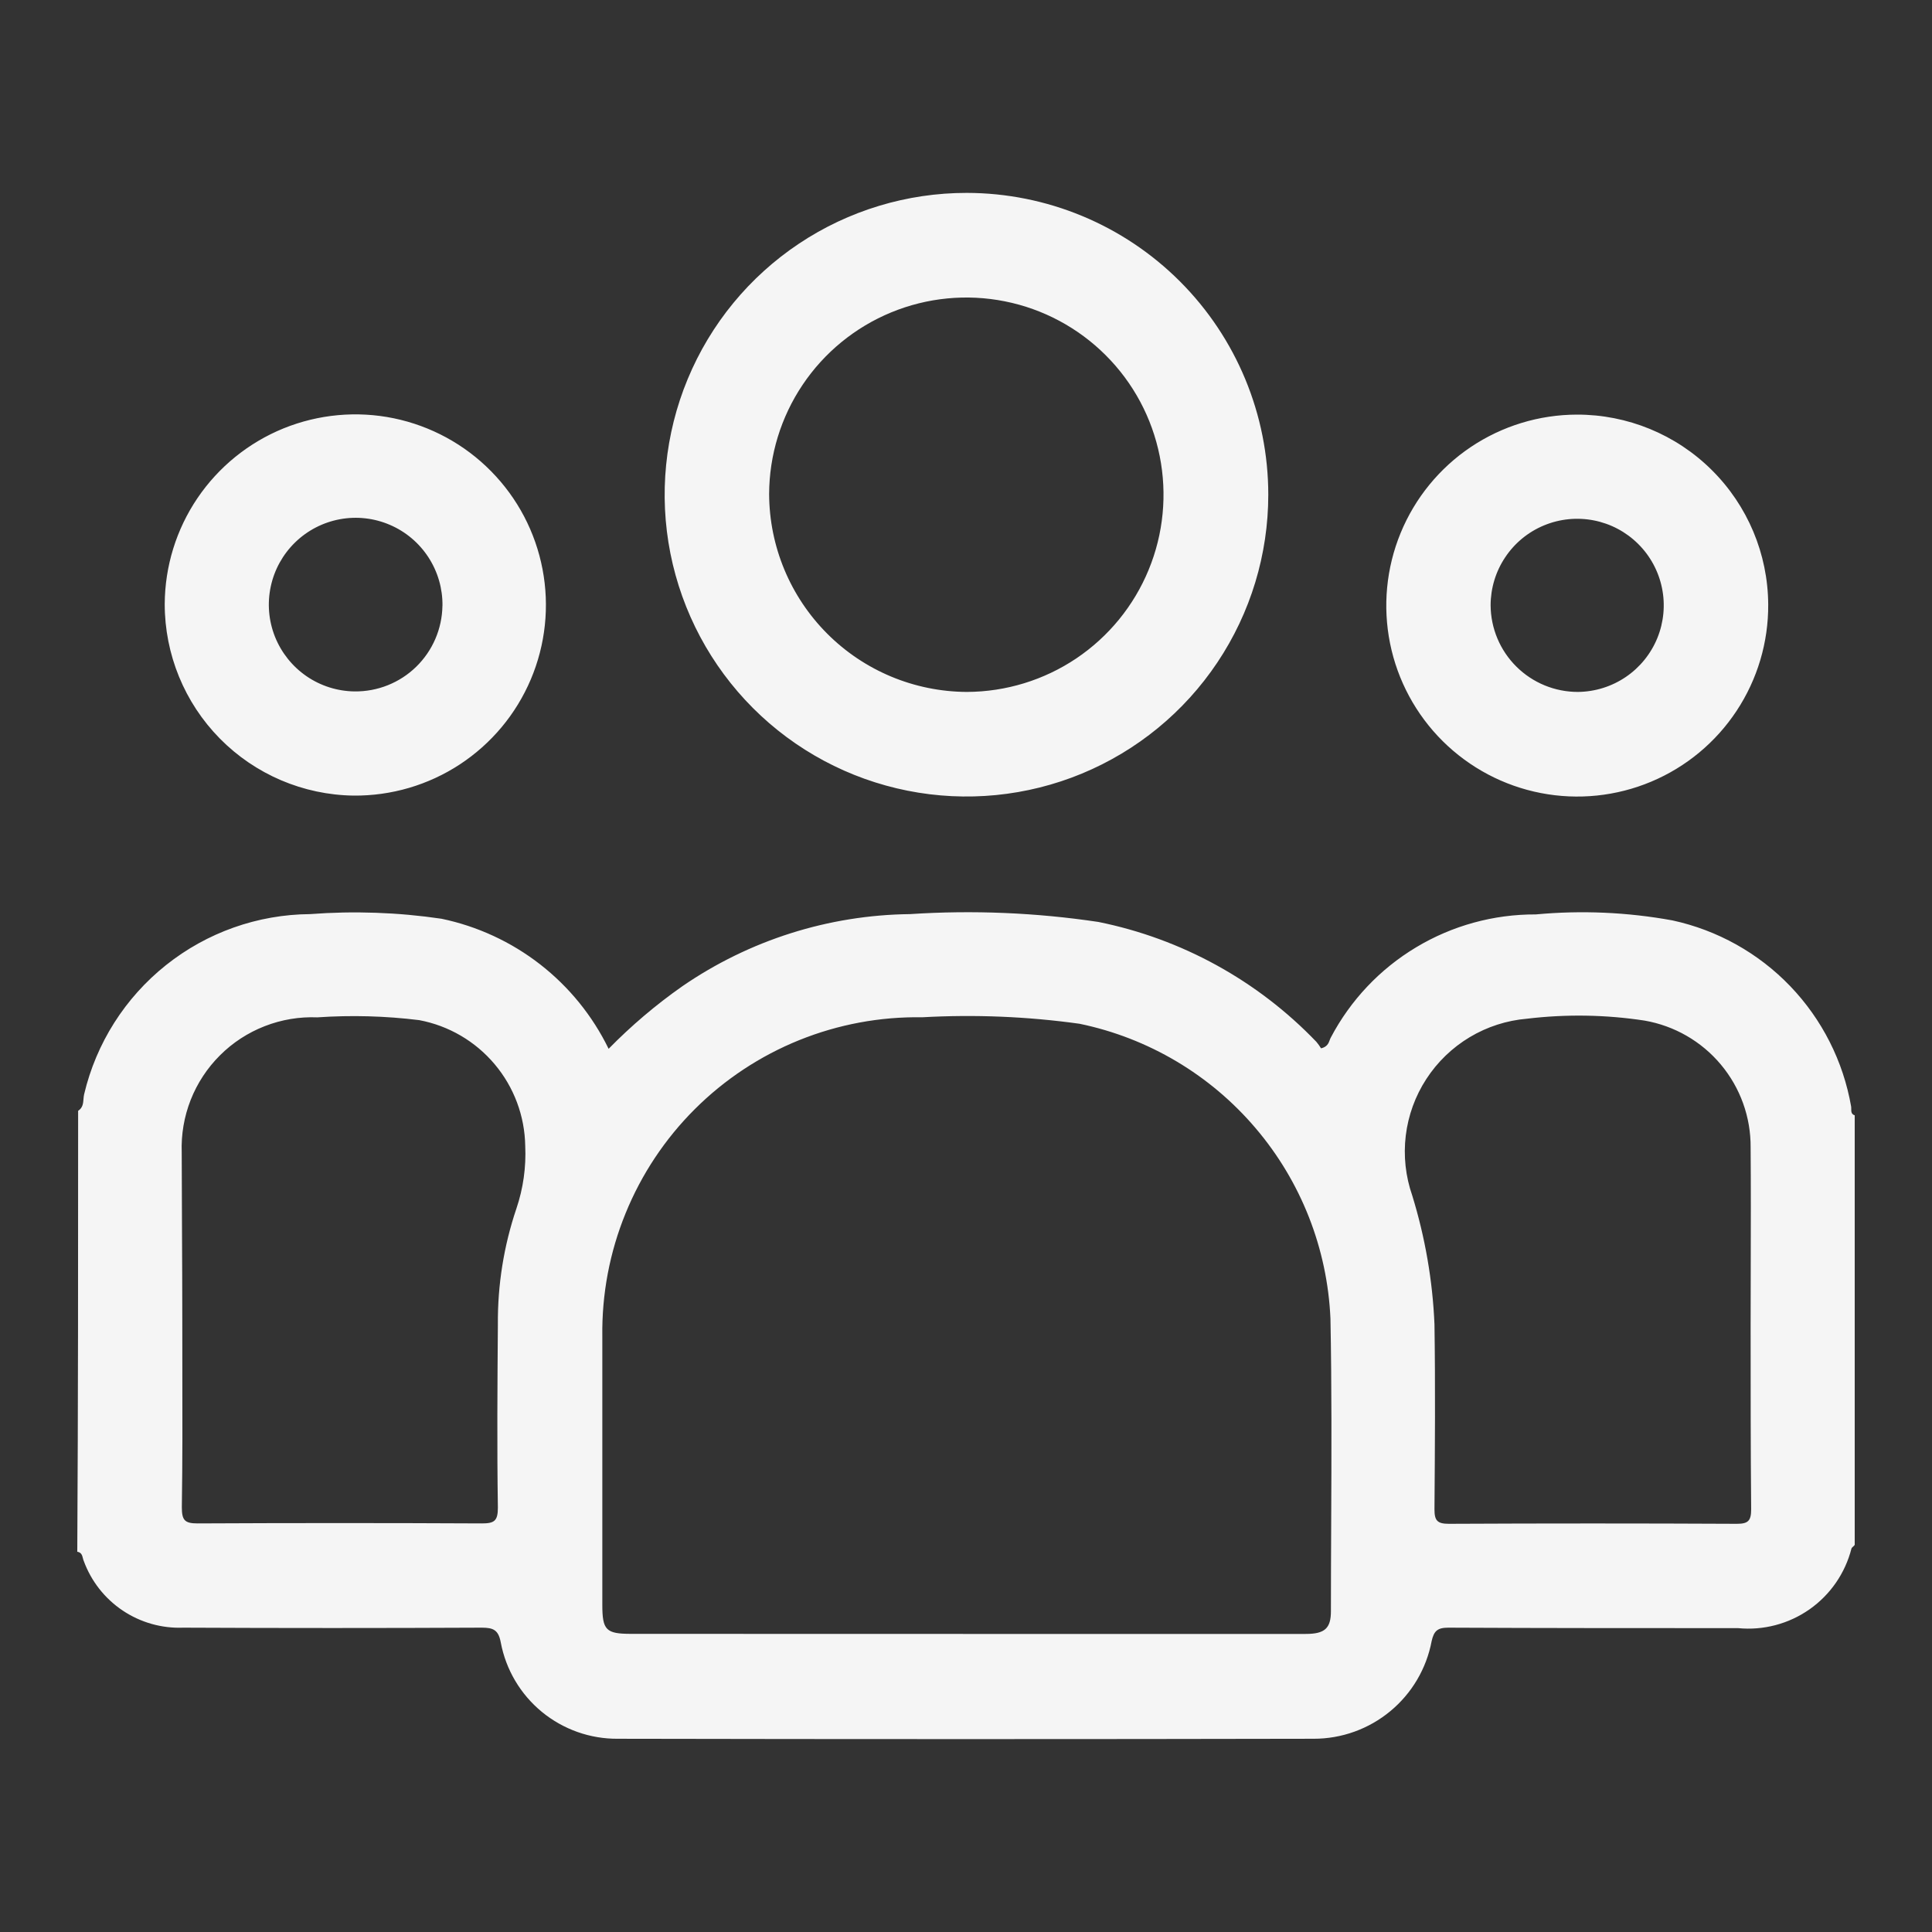 <svg width="50" height="50" viewBox="0 0 50 50" fill="none" xmlns="http://www.w3.org/2000/svg">
<rect x="0" y="0" width="50" height="50" fill="#333333" stroke="none"/>
<path fill-rule="evenodd" clip-rule="evenodd" d="M31.506 17.143C32.365 15.859 32.823 14.348 32.823 12.803C32.823 10.733 32.001 8.748 30.537 7.283C29.074 5.819 27.09 4.995 25.02 4.992C23.474 4.991 21.963 5.448 20.678 6.305C19.392 7.162 18.39 8.382 17.798 9.809C17.206 11.236 17.05 12.807 17.35 14.322C17.651 15.838 18.394 17.23 19.486 18.324C20.578 19.417 21.97 20.161 23.486 20.463C25.001 20.765 26.572 20.611 28 20.02C29.427 19.429 30.648 18.428 31.506 17.143ZM27.854 17.04C27.017 17.602 26.032 17.903 25.024 17.907H25.02C23.664 17.9 22.366 17.359 21.409 16.4C20.451 15.441 19.91 14.143 19.905 12.787C19.908 11.779 20.21 10.795 20.772 9.958C21.334 9.121 22.131 8.47 23.063 8.085C23.995 7.701 25.019 7.601 26.008 7.799C26.996 7.996 27.904 8.482 28.617 9.195C29.33 9.907 29.816 10.815 30.013 11.804C30.21 12.792 30.111 13.817 29.726 14.749C29.342 15.681 28.69 16.478 27.854 17.04ZM2.161 28.443C2.152 28.555 2.143 28.67 2.022 28.748V28.754C2.022 32.55 2.022 36.346 2 40.159C2.108 40.176 2.128 40.255 2.146 40.329C2.152 40.353 2.158 40.377 2.168 40.398C2.359 40.921 2.712 41.37 3.174 41.68C3.637 41.99 4.186 42.146 4.743 42.124C7.317 42.136 9.893 42.136 12.468 42.124C12.768 42.124 12.9 42.183 12.96 42.507C13.093 43.212 13.469 43.847 14.023 44.303C14.577 44.758 15.273 45.005 15.99 44.999C21.992 45.011 27.994 45.011 33.997 44.999C34.721 45 35.422 44.748 35.98 44.286C36.538 43.825 36.917 43.182 37.051 42.471C37.11 42.208 37.203 42.124 37.482 42.124C39.986 42.136 42.478 42.136 44.981 42.136C45.636 42.2 46.292 42.027 46.831 41.649C47.369 41.271 47.754 40.713 47.916 40.075C47.923 40.057 47.94 40.041 47.959 40.025C47.974 40.012 47.989 39.998 48 39.982V28.864C47.911 28.837 47.91 28.768 47.91 28.699C47.91 28.678 47.91 28.656 47.907 28.636C47.703 27.464 47.154 26.38 46.331 25.522C45.507 24.664 44.446 24.072 43.283 23.82C42.117 23.607 40.926 23.555 39.746 23.665C38.655 23.66 37.583 23.955 36.648 24.517C35.712 25.078 34.949 25.886 34.441 26.852C34.43 26.871 34.422 26.893 34.413 26.917C34.383 26.998 34.348 27.093 34.189 27.131C34.153 27.073 34.113 27.017 34.069 26.964C32.549 25.378 30.58 24.295 28.427 23.86C26.814 23.619 25.179 23.55 23.551 23.657C21.444 23.681 19.392 24.331 17.656 25.526C16.973 26.005 16.335 26.547 15.751 27.143C15.335 26.289 14.729 25.542 13.979 24.958C13.229 24.375 12.356 23.971 11.426 23.777C10.3 23.611 9.159 23.571 8.024 23.657C6.668 23.667 5.356 24.132 4.296 24.977C3.236 25.822 2.49 26.998 2.178 28.317C2.168 28.357 2.164 28.4 2.161 28.443ZM33.793 42.286H24.988L16.333 42.284C15.681 42.284 15.588 42.188 15.588 41.529V34.581C15.574 33.491 15.778 32.409 16.19 31.4C16.601 30.39 17.21 29.474 17.982 28.704C18.754 27.934 19.673 27.327 20.683 26.919C21.694 26.511 22.776 26.309 23.866 26.327C25.226 26.251 26.59 26.307 27.939 26.495C29.716 26.863 31.32 27.814 32.495 29.197C33.672 30.579 34.353 32.314 34.432 34.127C34.466 35.888 34.459 37.654 34.451 39.423C34.448 40.181 34.444 40.94 34.444 41.699C34.444 42.142 34.284 42.286 33.793 42.286ZM4.719 35.446C4.719 35.05 4.718 34.654 4.718 34.259C4.718 33.428 4.714 32.598 4.71 31.765L4.71 31.765L4.71 31.764C4.707 31.12 4.704 30.474 4.703 29.827C4.686 29.362 4.765 28.898 4.935 28.465C5.106 28.032 5.364 27.639 5.694 27.311C6.023 26.982 6.417 26.726 6.851 26.557C7.284 26.388 7.748 26.31 8.213 26.329C9.092 26.269 9.974 26.293 10.849 26.401C11.611 26.544 12.301 26.947 12.801 27.541C13.301 28.134 13.581 28.882 13.593 29.658C13.618 30.207 13.541 30.756 13.365 31.276C13.039 32.24 12.877 33.253 12.885 34.271C12.873 35.853 12.861 37.436 12.885 39.018C12.885 39.366 12.79 39.426 12.466 39.426C10.02 39.414 7.569 39.414 5.113 39.426C4.777 39.426 4.706 39.341 4.706 39.006C4.724 37.819 4.722 36.632 4.719 35.446ZM45.309 32.772V32.773V32.774C45.308 33.286 45.306 33.797 45.306 34.307C45.306 35.889 45.306 37.47 45.32 39.063C45.32 39.364 45.236 39.436 44.948 39.436C42.468 39.424 39.976 39.424 37.496 39.436C37.196 39.436 37.124 39.351 37.124 39.063C37.136 37.47 37.148 35.864 37.124 34.271C37.076 33.141 36.882 32.022 36.549 30.941C36.376 30.444 36.318 29.913 36.381 29.39C36.444 28.868 36.626 28.366 36.913 27.925C37.2 27.483 37.584 27.113 38.036 26.842C38.487 26.572 38.995 26.408 39.52 26.364C40.532 26.243 41.555 26.259 42.562 26.413C43.334 26.547 44.034 26.95 44.536 27.551C45.039 28.152 45.312 28.912 45.306 29.695C45.314 30.718 45.312 31.745 45.309 32.772ZM4.263 15.63C4.268 14.653 4.563 13.7 5.11 12.892C5.658 12.083 6.433 11.455 7.337 11.087C8.242 10.72 9.235 10.628 10.191 10.825C11.148 11.023 12.024 11.499 12.709 12.195C13.395 12.89 13.858 13.773 14.041 14.733C14.224 15.692 14.118 16.684 13.737 17.583C13.356 18.482 12.717 19.247 11.9 19.783C11.084 20.318 10.126 20.599 9.15 20.59C7.847 20.572 6.603 20.041 5.689 19.113C4.774 18.184 4.262 16.933 4.263 15.63ZM11.451 15.678C11.457 15.234 11.331 14.798 11.089 14.425C10.847 14.052 10.5 13.759 10.092 13.584C9.684 13.408 9.233 13.357 8.796 13.438C8.359 13.519 7.955 13.728 7.637 14.038C7.319 14.348 7.099 14.745 7.007 15.18C6.914 15.614 6.952 16.067 7.117 16.48C7.282 16.892 7.565 17.247 7.931 17.499C8.297 17.751 8.73 17.888 9.174 17.894C9.77 17.901 10.344 17.672 10.77 17.257C11.197 16.841 11.441 16.274 11.45 15.678H11.451ZM44.944 18.395C45.483 17.579 45.768 16.62 45.761 15.642C45.754 14.335 45.228 13.084 44.3 12.164C43.373 11.243 42.118 10.728 40.811 10.73C39.832 10.732 38.877 11.024 38.064 11.569C37.252 12.115 36.62 12.889 36.248 13.794C35.876 14.699 35.781 15.694 35.975 16.653C36.169 17.612 36.644 18.492 37.338 19.181C38.033 19.87 38.916 20.338 39.877 20.524C40.837 20.711 41.832 20.608 42.734 20.229C43.636 19.85 44.405 19.212 44.944 18.395ZM42.077 17.519C41.711 17.768 41.28 17.902 40.838 17.907C40.241 17.908 39.668 17.673 39.244 17.252C38.82 16.832 38.58 16.26 38.577 15.663C38.578 15.221 38.709 14.789 38.955 14.422C39.2 14.054 39.549 13.767 39.957 13.598C40.365 13.428 40.815 13.383 41.249 13.468C41.682 13.553 42.081 13.764 42.395 14.076C42.709 14.387 42.924 14.785 43.012 15.218C43.101 15.651 43.059 16.101 42.893 16.51C42.726 16.92 42.442 17.271 42.077 17.519Z" fill="#F5F5F5"/>
</svg>
